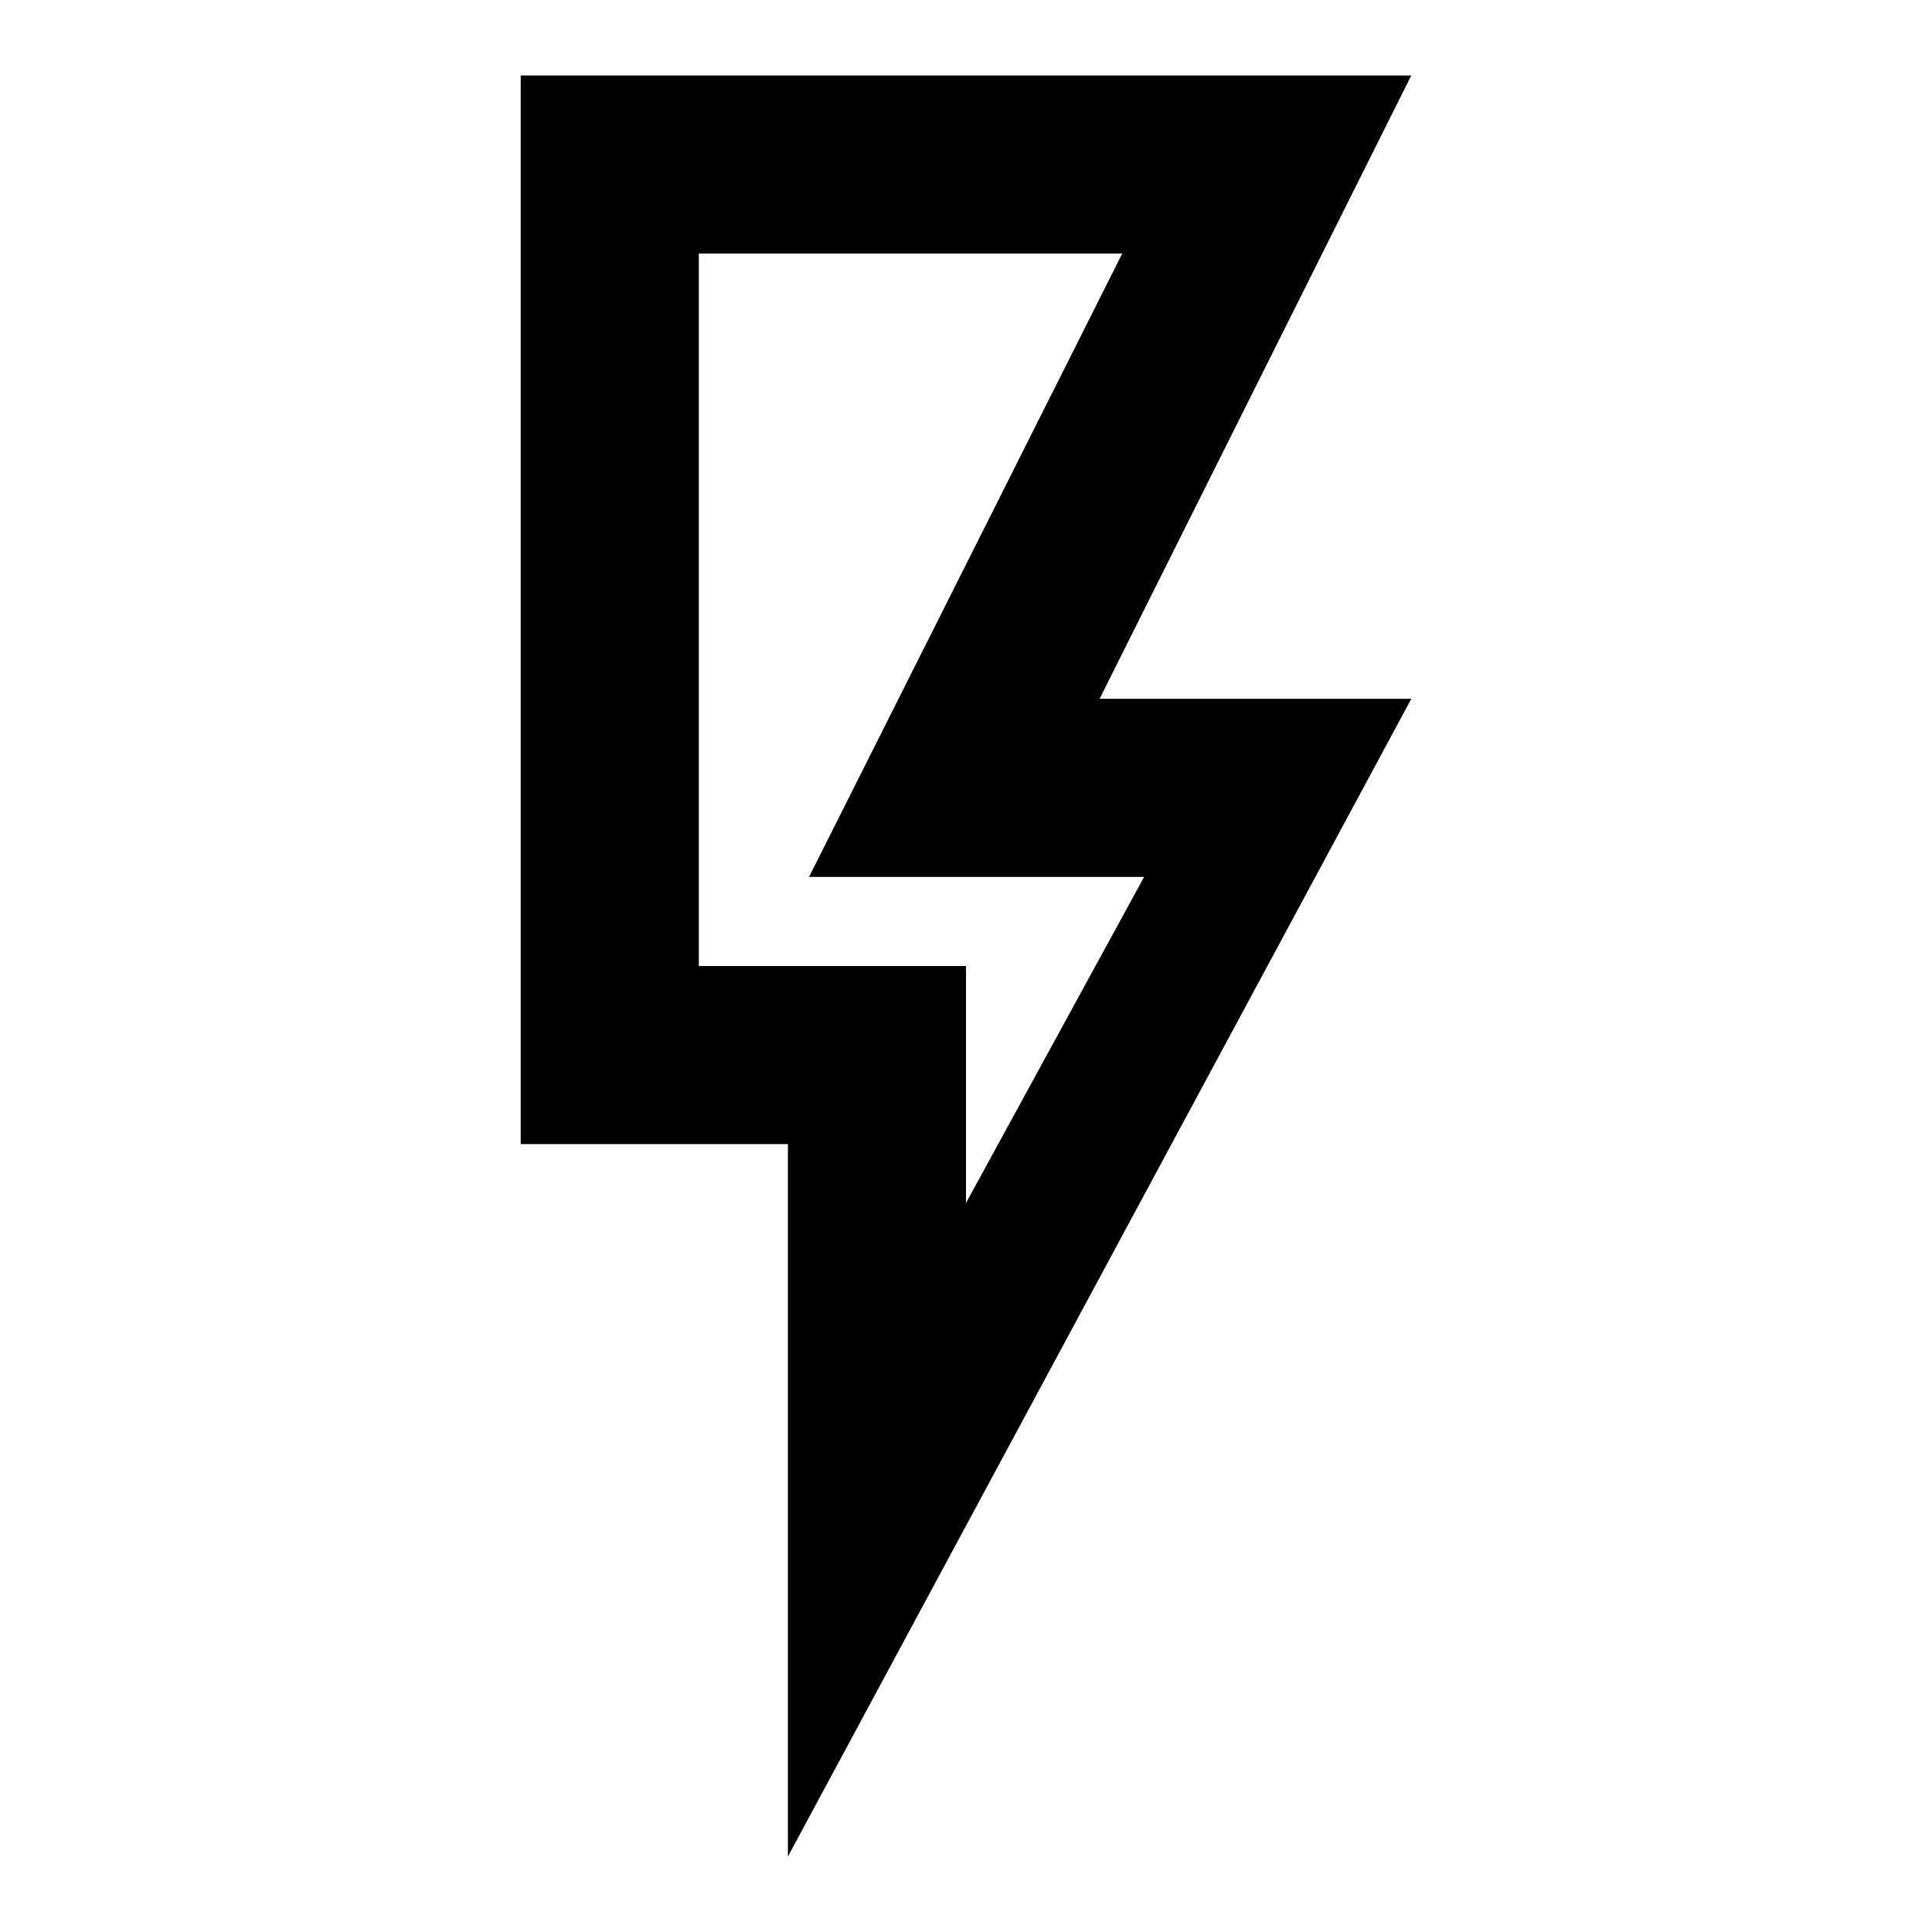 <?xml version="1.0" encoding="utf-8"?>
<!-- Svg Vector Icons : http://www.onlinewebfonts.com/icon -->
<!DOCTYPE svg PUBLIC "-//W3C//DTD SVG 1.1//EN" "http://www.w3.org/Graphics/SVG/1.1/DTD/svg11.dtd">
<svg version="1.1" xmlns="http://www.w3.org/2000/svg" xmlns:xlink="http://www.w3.org/1999/xlink" x="0px" y="0px" viewBox="0 0 256 256" enable-background="new 0 0 256 256" xml:space="preserve">
<g> <path fill="#000000" d="M69,10h118l-41.3,82.6H187L104.4,246v-94.4H69V10 M92.6,33.6V128H128v31.4l23.6-43.2h-44.4l41.5-82.6H92.6 L92.6,33.6z"/></g>
</svg>